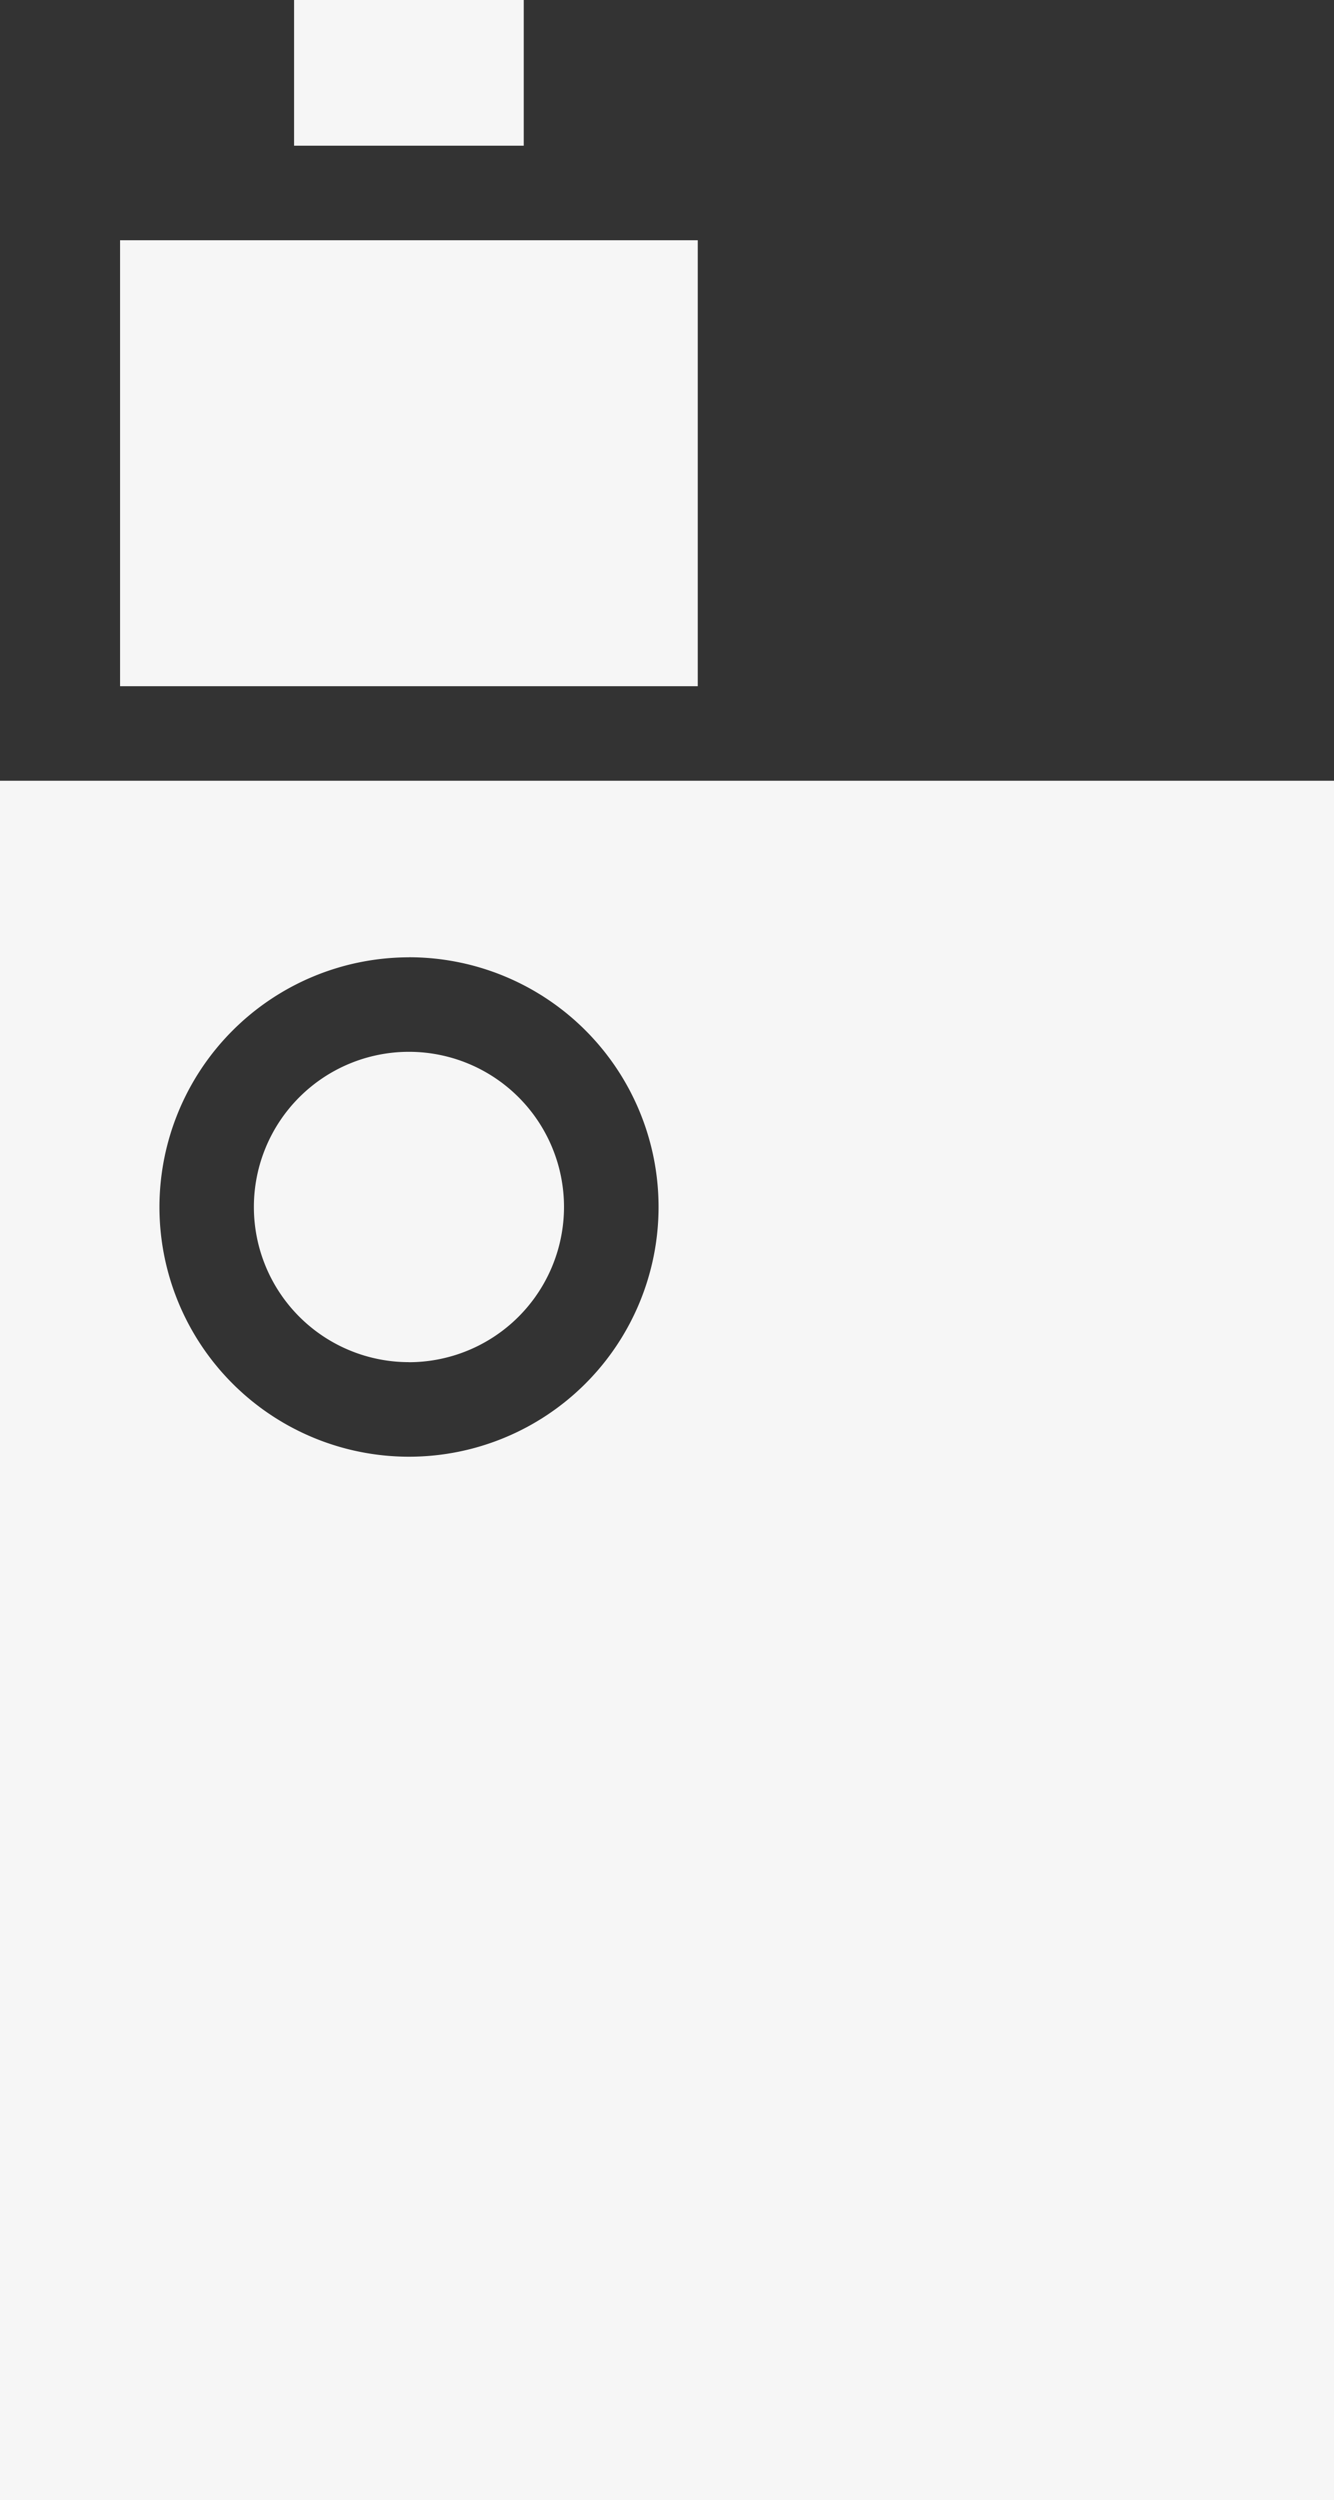 <svg xmlns="http://www.w3.org/2000/svg" width="22.531" height="42.197" viewBox="0 0 22.531 42.197">
  <rect x="0" y="0" width="22.531" height="42.197" fill="#333333" stroke="none"/>
  <path id="_04-vape" data-name="04-vape" d="M141.838,42.2V13.178H119.307V42.2ZM124.274,2.459h3.879V0h-3.879Zm-2.939,9.123h9.757V4.055h-9.757Zm4.879,11.409a2.619,2.619,0,1,1,2.619-2.619A2.622,2.622,0,0,1,126.214,22.992Zm0-6.834A4.215,4.215,0,1,1,122,20.373a4.219,4.219,0,0,1,4.215-4.215Z" transform="translate(-119.307)" fill="#f6f6f6" fill-rule="evenodd"/>
</svg>
